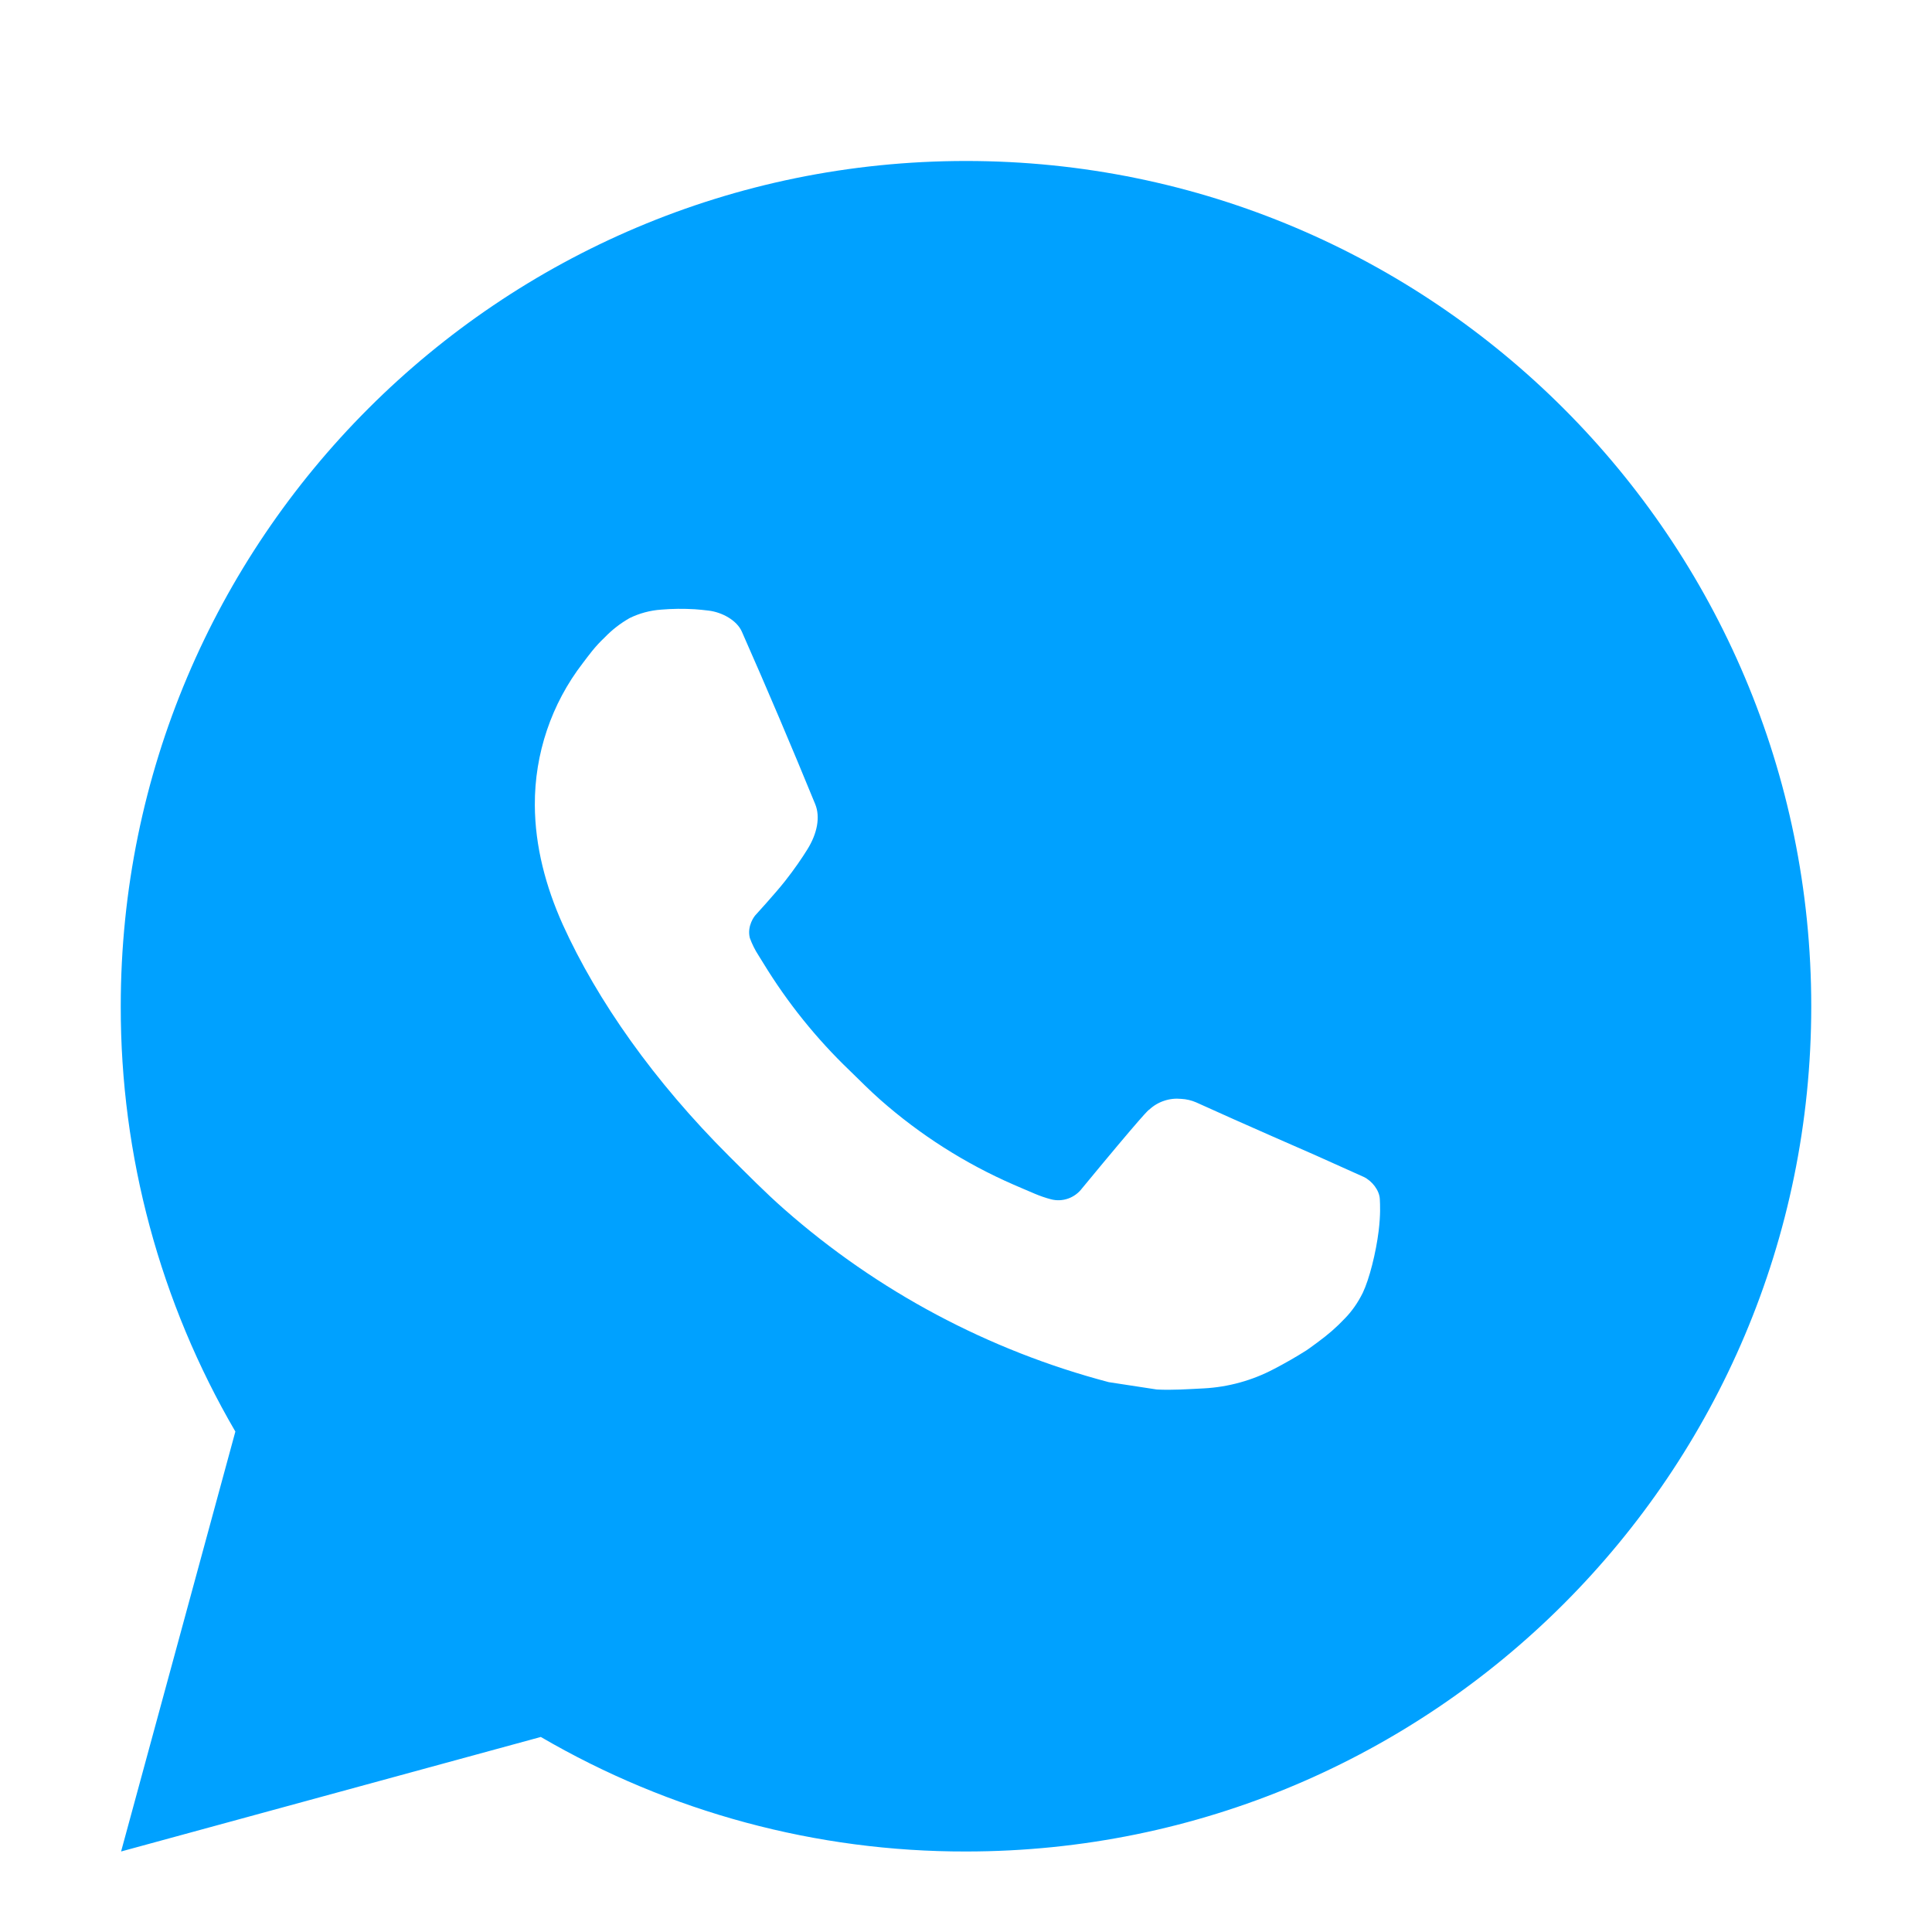 <svg width="40" height="40" viewBox="0 0 40 40" fill="none" xmlns="http://www.w3.org/2000/svg">
<path d="M20 3.333C29.665 3.333 37.5 11.168 37.5 20.833C37.5 30.499 29.665 38.333 20 38.333C16.907 38.339 13.869 37.52 11.197 35.962L2.507 38.333L4.873 29.639C3.314 26.967 2.495 23.927 2.5 20.833C2.5 11.168 10.335 3.333 20 3.333ZM14.036 12.608L13.686 12.622C13.46 12.638 13.239 12.697 13.035 12.797C12.845 12.905 12.672 13.039 12.521 13.196C12.31 13.394 12.191 13.566 12.064 13.732C11.416 14.573 11.068 15.607 11.073 16.668C11.077 17.526 11.301 18.361 11.651 19.141C12.367 20.72 13.544 22.391 15.098 23.94C15.473 24.312 15.84 24.687 16.236 25.035C18.167 26.735 20.468 27.961 22.956 28.616L23.95 28.768C24.273 28.785 24.597 28.761 24.923 28.745C25.432 28.718 25.93 28.58 26.381 28.341C26.61 28.222 26.833 28.094 27.051 27.956C27.051 27.956 27.125 27.906 27.27 27.798C27.506 27.623 27.651 27.499 27.847 27.294C27.994 27.143 28.116 26.966 28.215 26.766C28.351 26.481 28.488 25.936 28.544 25.483C28.585 25.137 28.573 24.948 28.568 24.83C28.561 24.643 28.405 24.449 28.235 24.367L27.217 23.91C27.217 23.91 25.695 23.247 24.764 22.823C24.666 22.781 24.562 22.756 24.456 22.751C24.336 22.739 24.215 22.752 24.101 22.791C23.986 22.829 23.882 22.891 23.794 22.974C23.785 22.97 23.668 23.07 22.403 24.603C22.33 24.7 22.23 24.774 22.115 24.815C22.001 24.855 21.877 24.861 21.759 24.83C21.645 24.8 21.533 24.761 21.424 24.715C21.207 24.624 21.132 24.589 20.983 24.526C19.979 24.088 19.049 23.496 18.227 22.771C18.007 22.578 17.802 22.368 17.592 22.165C16.904 21.506 16.304 20.76 15.807 19.946L15.704 19.78C15.631 19.668 15.571 19.547 15.525 19.421C15.459 19.164 15.632 18.957 15.632 18.957C15.632 18.957 16.057 18.492 16.255 18.24C16.448 17.995 16.61 17.757 16.715 17.587C16.922 17.255 16.986 16.913 16.878 16.649C16.388 15.452 15.882 14.261 15.359 13.077C15.256 12.843 14.95 12.675 14.671 12.642C14.577 12.63 14.482 12.621 14.388 12.614C14.153 12.6 13.917 12.602 13.682 12.621L14.036 12.608Z" fill="#00A1FF"/>
</svg>

